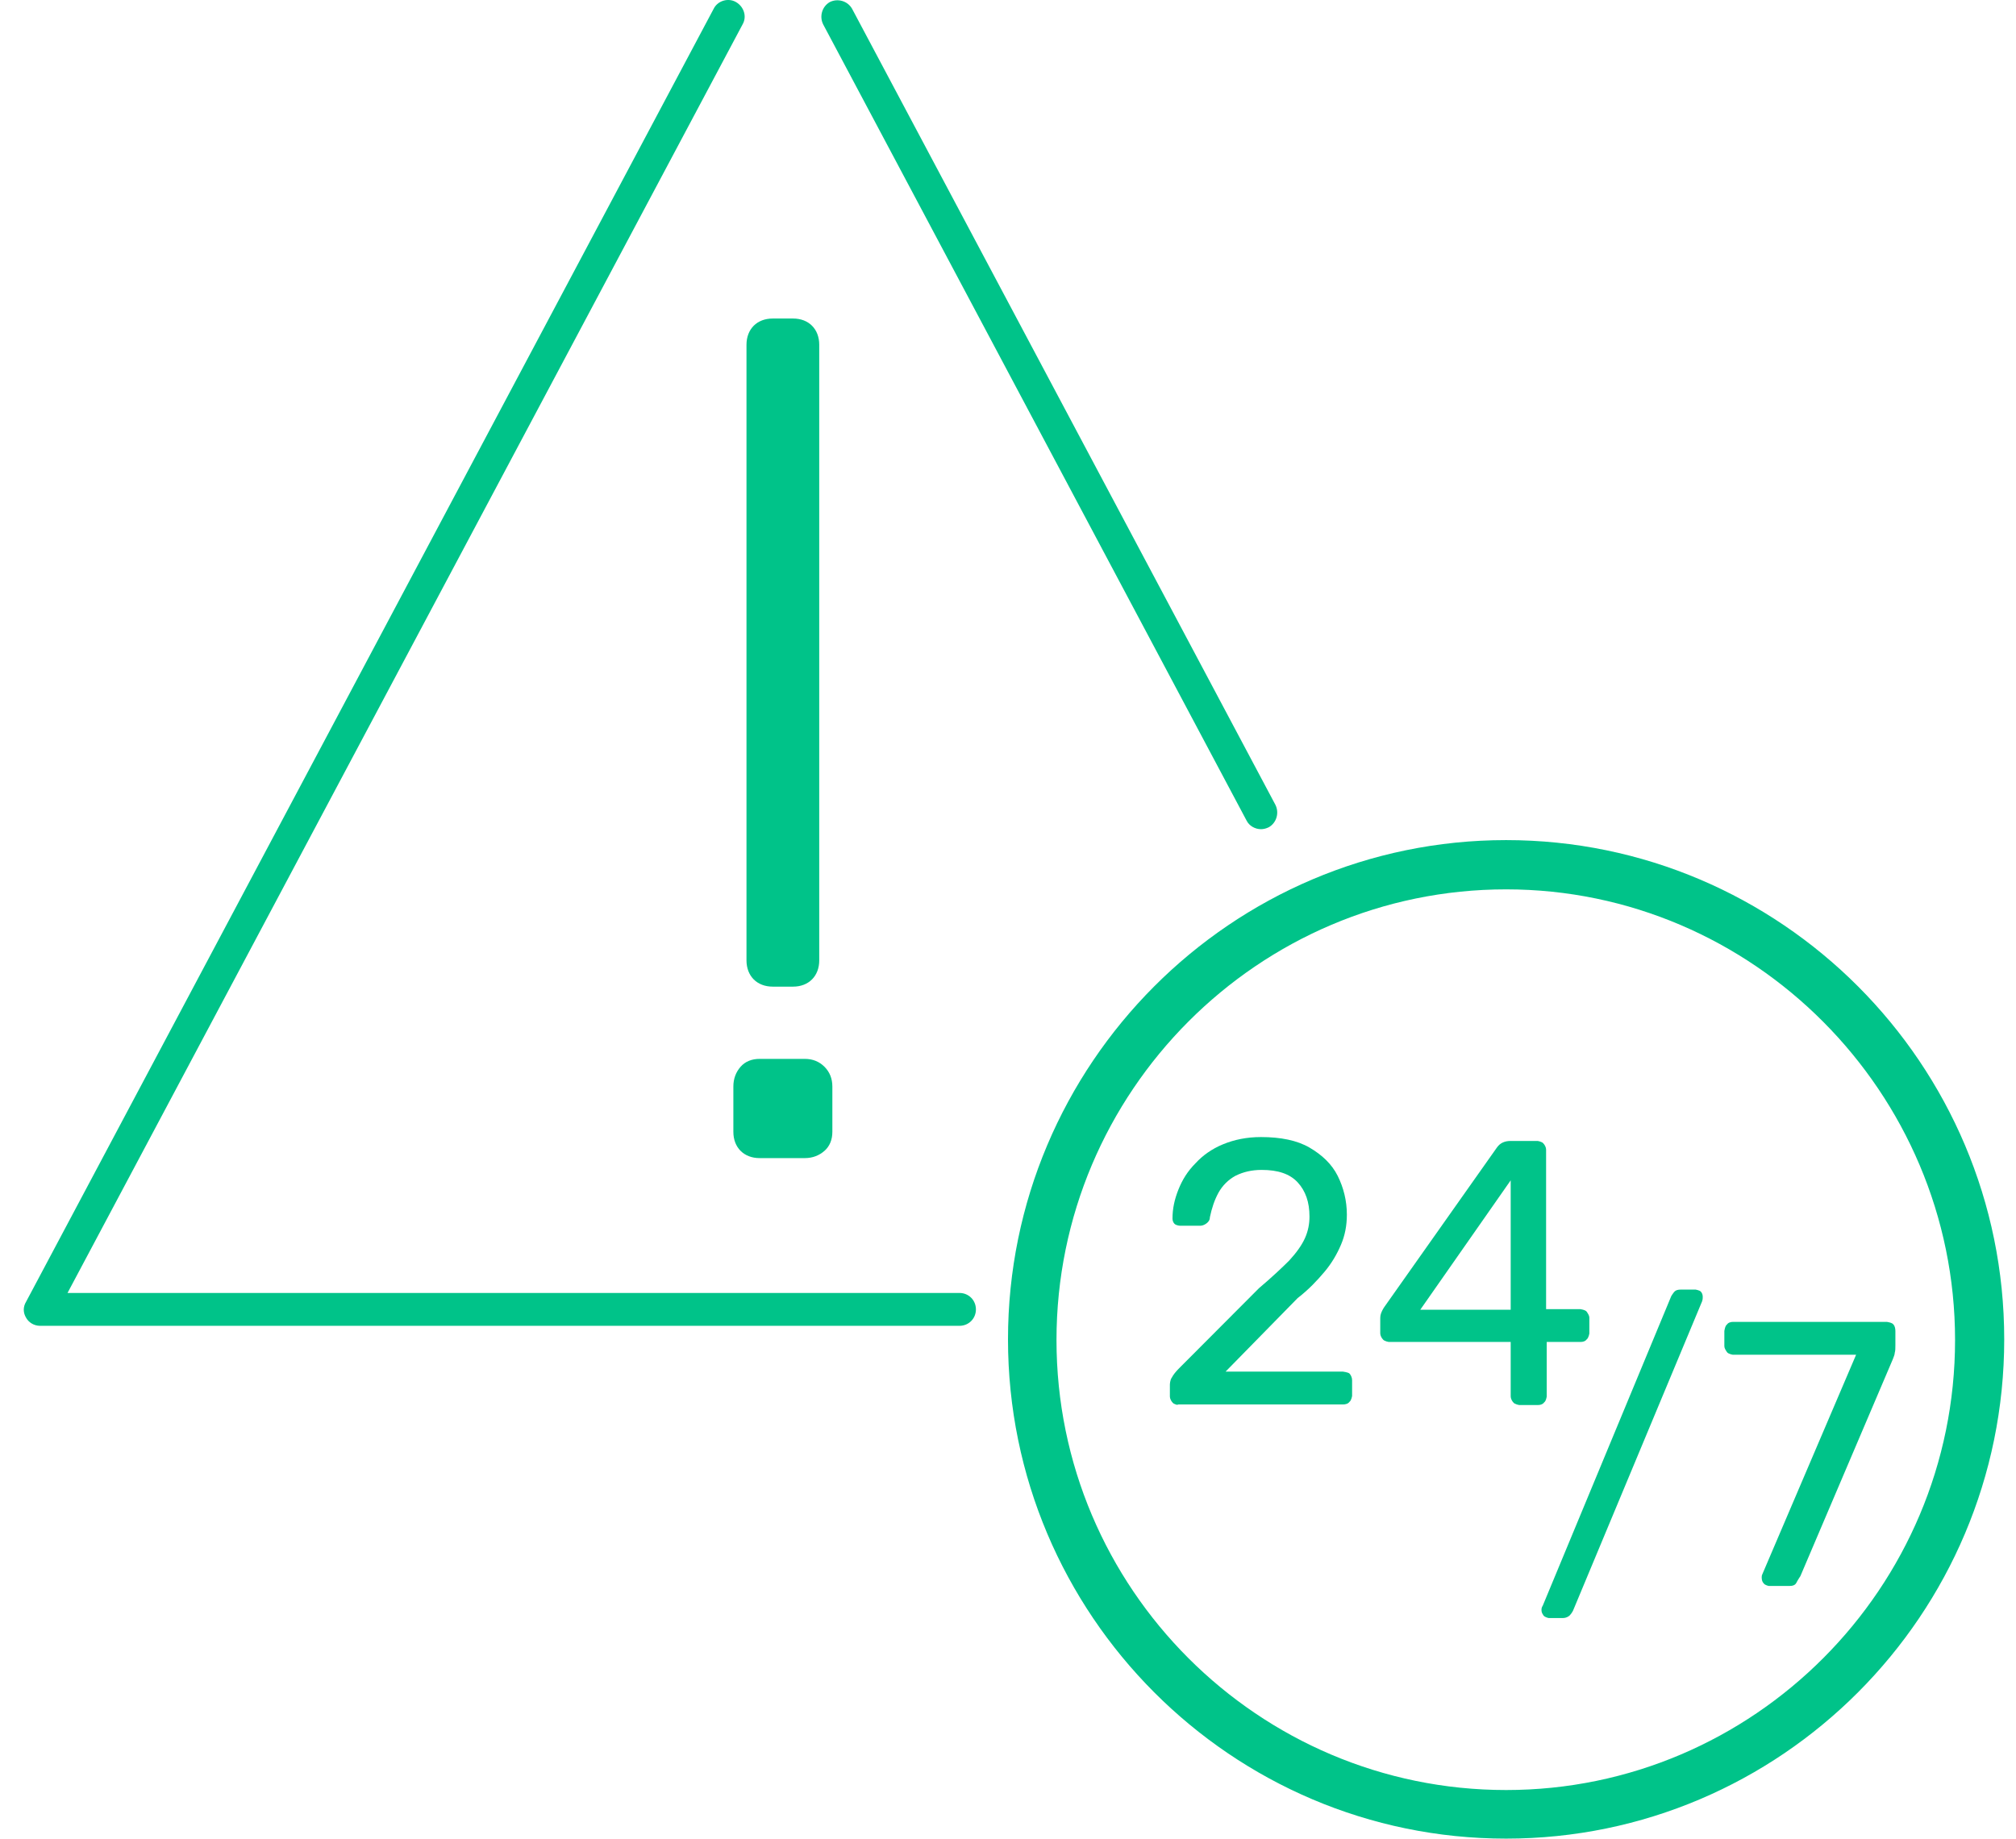 <?xml version="1.0" encoding="utf-8" ?>
<!DOCTYPE svg PUBLIC "-//W3C//DTD SVG 1.1//EN" "http://www.w3.org/Graphics/SVG/1.1/DTD/svg11.dtd">
<svg xmlns="http://www.w3.org/2000/svg" width="57" height="52" viewBox="0 0 57 52" fill="none"><g clip-path="url('#clip0_7964_21846')"><path d="M33.318 39.736C33.318 39.736 33.188 39.718 33.151 39.662C33.114 39.625 33.077 39.55 33.077 39.495V39.16C33.077 39.16 33.077 39.03 33.133 38.956C33.17 38.882 33.244 38.789 33.337 38.696L35.597 36.429C35.949 36.132 36.246 35.853 36.45 35.649C36.654 35.426 36.802 35.222 36.895 35.017C36.987 34.813 37.024 34.609 37.024 34.404C37.024 33.995 36.913 33.68 36.691 33.438C36.468 33.197 36.135 33.085 35.672 33.085C35.394 33.085 35.153 33.141 34.93 33.252C34.726 33.364 34.56 33.531 34.448 33.735C34.337 33.94 34.263 34.163 34.208 34.423C34.208 34.516 34.152 34.571 34.096 34.609C34.041 34.646 33.985 34.664 33.93 34.664H33.374C33.374 34.664 33.263 34.664 33.207 34.609C33.17 34.571 33.151 34.516 33.151 34.46C33.151 34.181 33.207 33.921 33.318 33.642C33.429 33.364 33.578 33.122 33.8 32.899C34.004 32.676 34.263 32.491 34.578 32.361C34.893 32.231 35.245 32.156 35.653 32.156C36.209 32.156 36.672 32.249 37.024 32.453C37.376 32.658 37.654 32.918 37.821 33.252C37.988 33.587 38.081 33.958 38.081 34.349C38.081 34.664 38.025 34.943 37.914 35.203C37.803 35.463 37.654 35.723 37.45 35.965C37.247 36.206 37.006 36.466 36.691 36.708L34.652 38.789H37.969C37.969 38.789 38.117 38.807 38.155 38.844C38.192 38.882 38.229 38.956 38.229 39.03V39.476C38.229 39.476 38.21 39.606 38.155 39.643C38.117 39.699 38.043 39.718 37.969 39.718H33.281L33.318 39.736Z" fill="#00C389"/><path d="M42.954 39.734C42.954 39.734 42.824 39.715 42.787 39.66C42.75 39.623 42.713 39.548 42.713 39.492V37.95H39.266C39.266 37.95 39.137 37.932 39.099 37.876C39.062 37.839 39.025 37.765 39.025 37.709V37.282C39.025 37.282 39.025 37.207 39.044 37.152C39.062 37.096 39.099 37.022 39.137 36.966L42.324 32.451C42.416 32.321 42.546 32.266 42.713 32.266H43.473C43.473 32.266 43.602 32.284 43.64 32.34C43.677 32.377 43.714 32.451 43.714 32.507V37.022H44.677C44.677 37.022 44.825 37.04 44.863 37.096C44.9 37.152 44.937 37.207 44.937 37.263V37.709C44.937 37.709 44.918 37.839 44.863 37.876C44.825 37.932 44.751 37.95 44.696 37.95H43.732V39.492C43.732 39.492 43.714 39.623 43.658 39.66C43.621 39.715 43.547 39.734 43.491 39.734H42.954ZM40.156 37.04H42.713V33.38L40.156 37.04Z" fill="#00C389"/><path d="M43.788 45.758C43.788 45.758 43.677 45.739 43.64 45.684C43.602 45.628 43.584 45.591 43.584 45.535C43.584 45.498 43.584 45.461 43.621 45.405L47.253 36.654C47.253 36.654 47.309 36.562 47.346 36.525C47.383 36.487 47.438 36.469 47.531 36.469H47.939C47.939 36.469 48.05 36.487 48.087 36.525C48.124 36.562 48.143 36.617 48.143 36.673C48.143 36.71 48.143 36.747 48.124 36.803L44.474 45.553C44.474 45.553 44.436 45.628 44.381 45.684C44.344 45.721 44.27 45.758 44.196 45.758H43.788Z" fill="#00C389"/><path d="M50.014 44.851C50.014 44.851 49.903 44.833 49.866 44.777C49.829 44.74 49.81 44.684 49.81 44.61C49.81 44.591 49.81 44.554 49.829 44.517L52.479 38.312H48.995C48.995 38.312 48.865 38.293 48.828 38.237C48.791 38.182 48.754 38.126 48.754 38.07V37.643C48.754 37.643 48.772 37.494 48.828 37.457C48.865 37.401 48.939 37.383 48.995 37.383H53.349C53.349 37.383 53.498 37.401 53.535 37.457C53.572 37.494 53.59 37.569 53.59 37.643V38.033C53.59 38.126 53.59 38.2 53.572 38.256C53.572 38.312 53.535 38.386 53.516 38.442L50.904 44.572C50.904 44.572 50.829 44.684 50.792 44.758C50.755 44.833 50.681 44.851 50.589 44.851H50.014Z" fill="#00C389"/><path d="M42.583 51.996C34.819 51.996 28.5 45.661 28.5 37.877C28.5 30.093 34.819 23.758 42.583 23.758C50.348 23.758 56.667 30.093 56.667 37.877C56.667 45.661 50.348 51.996 42.583 51.996ZM42.583 25.151C35.579 25.151 29.871 30.873 29.871 37.896C29.871 44.918 35.579 50.622 42.583 50.622C49.588 50.622 55.277 44.9 55.277 37.896C55.277 30.892 49.569 25.151 42.583 25.151Z" fill="#00C389"/><path d="M35.653 23.449C35.486 23.449 35.32 23.356 35.246 23.207L23.275 0.691C23.163 0.468 23.238 0.189 23.46 0.059C23.682 -0.052 23.96 0.022 24.09 0.245L36.061 22.761C36.172 22.984 36.098 23.263 35.876 23.393C35.801 23.43 35.727 23.449 35.653 23.449Z" fill="#00C389"/><path d="M27.129 37.494H1.131C0.964 37.494 0.815 37.401 0.741 37.271C0.649 37.123 0.649 36.956 0.741 36.807L20.18 0.245C20.291 0.022 20.588 -0.071 20.81 0.059C21.033 0.189 21.125 0.468 20.995 0.691L1.909 36.565H27.129C27.389 36.565 27.593 36.77 27.593 37.03C27.593 37.29 27.389 37.494 27.129 37.494Z" fill="#00C389"/><path d="M21.848 27.902H22.422C22.645 27.902 22.83 27.827 22.959 27.697C23.089 27.567 23.163 27.381 23.163 27.159V9.751C23.163 9.528 23.089 9.342 22.959 9.212C22.83 9.082 22.645 9.008 22.422 9.008H21.848C21.625 9.008 21.44 9.082 21.31 9.212C21.181 9.342 21.106 9.528 21.106 9.751V27.159C21.106 27.381 21.181 27.567 21.31 27.697C21.44 27.827 21.625 27.902 21.848 27.902Z" fill="#00C389"/><path d="M21.477 32.751H22.755C22.978 32.751 23.163 32.676 23.311 32.546C23.459 32.416 23.534 32.23 23.534 32.008V30.726C23.534 30.503 23.459 30.317 23.311 30.168C23.163 30.02 22.978 29.945 22.755 29.945H21.477C21.254 29.945 21.069 30.02 20.939 30.168C20.809 30.317 20.735 30.503 20.735 30.726V32.008C20.735 32.23 20.809 32.416 20.939 32.546C21.069 32.676 21.254 32.751 21.477 32.751Z" fill="#00C389"/></g><defs><clipPath id="clip0_7964_21846"><rect width="56" height="52" fill="white" transform="translate(0.667)"/></clipPath></defs></svg>